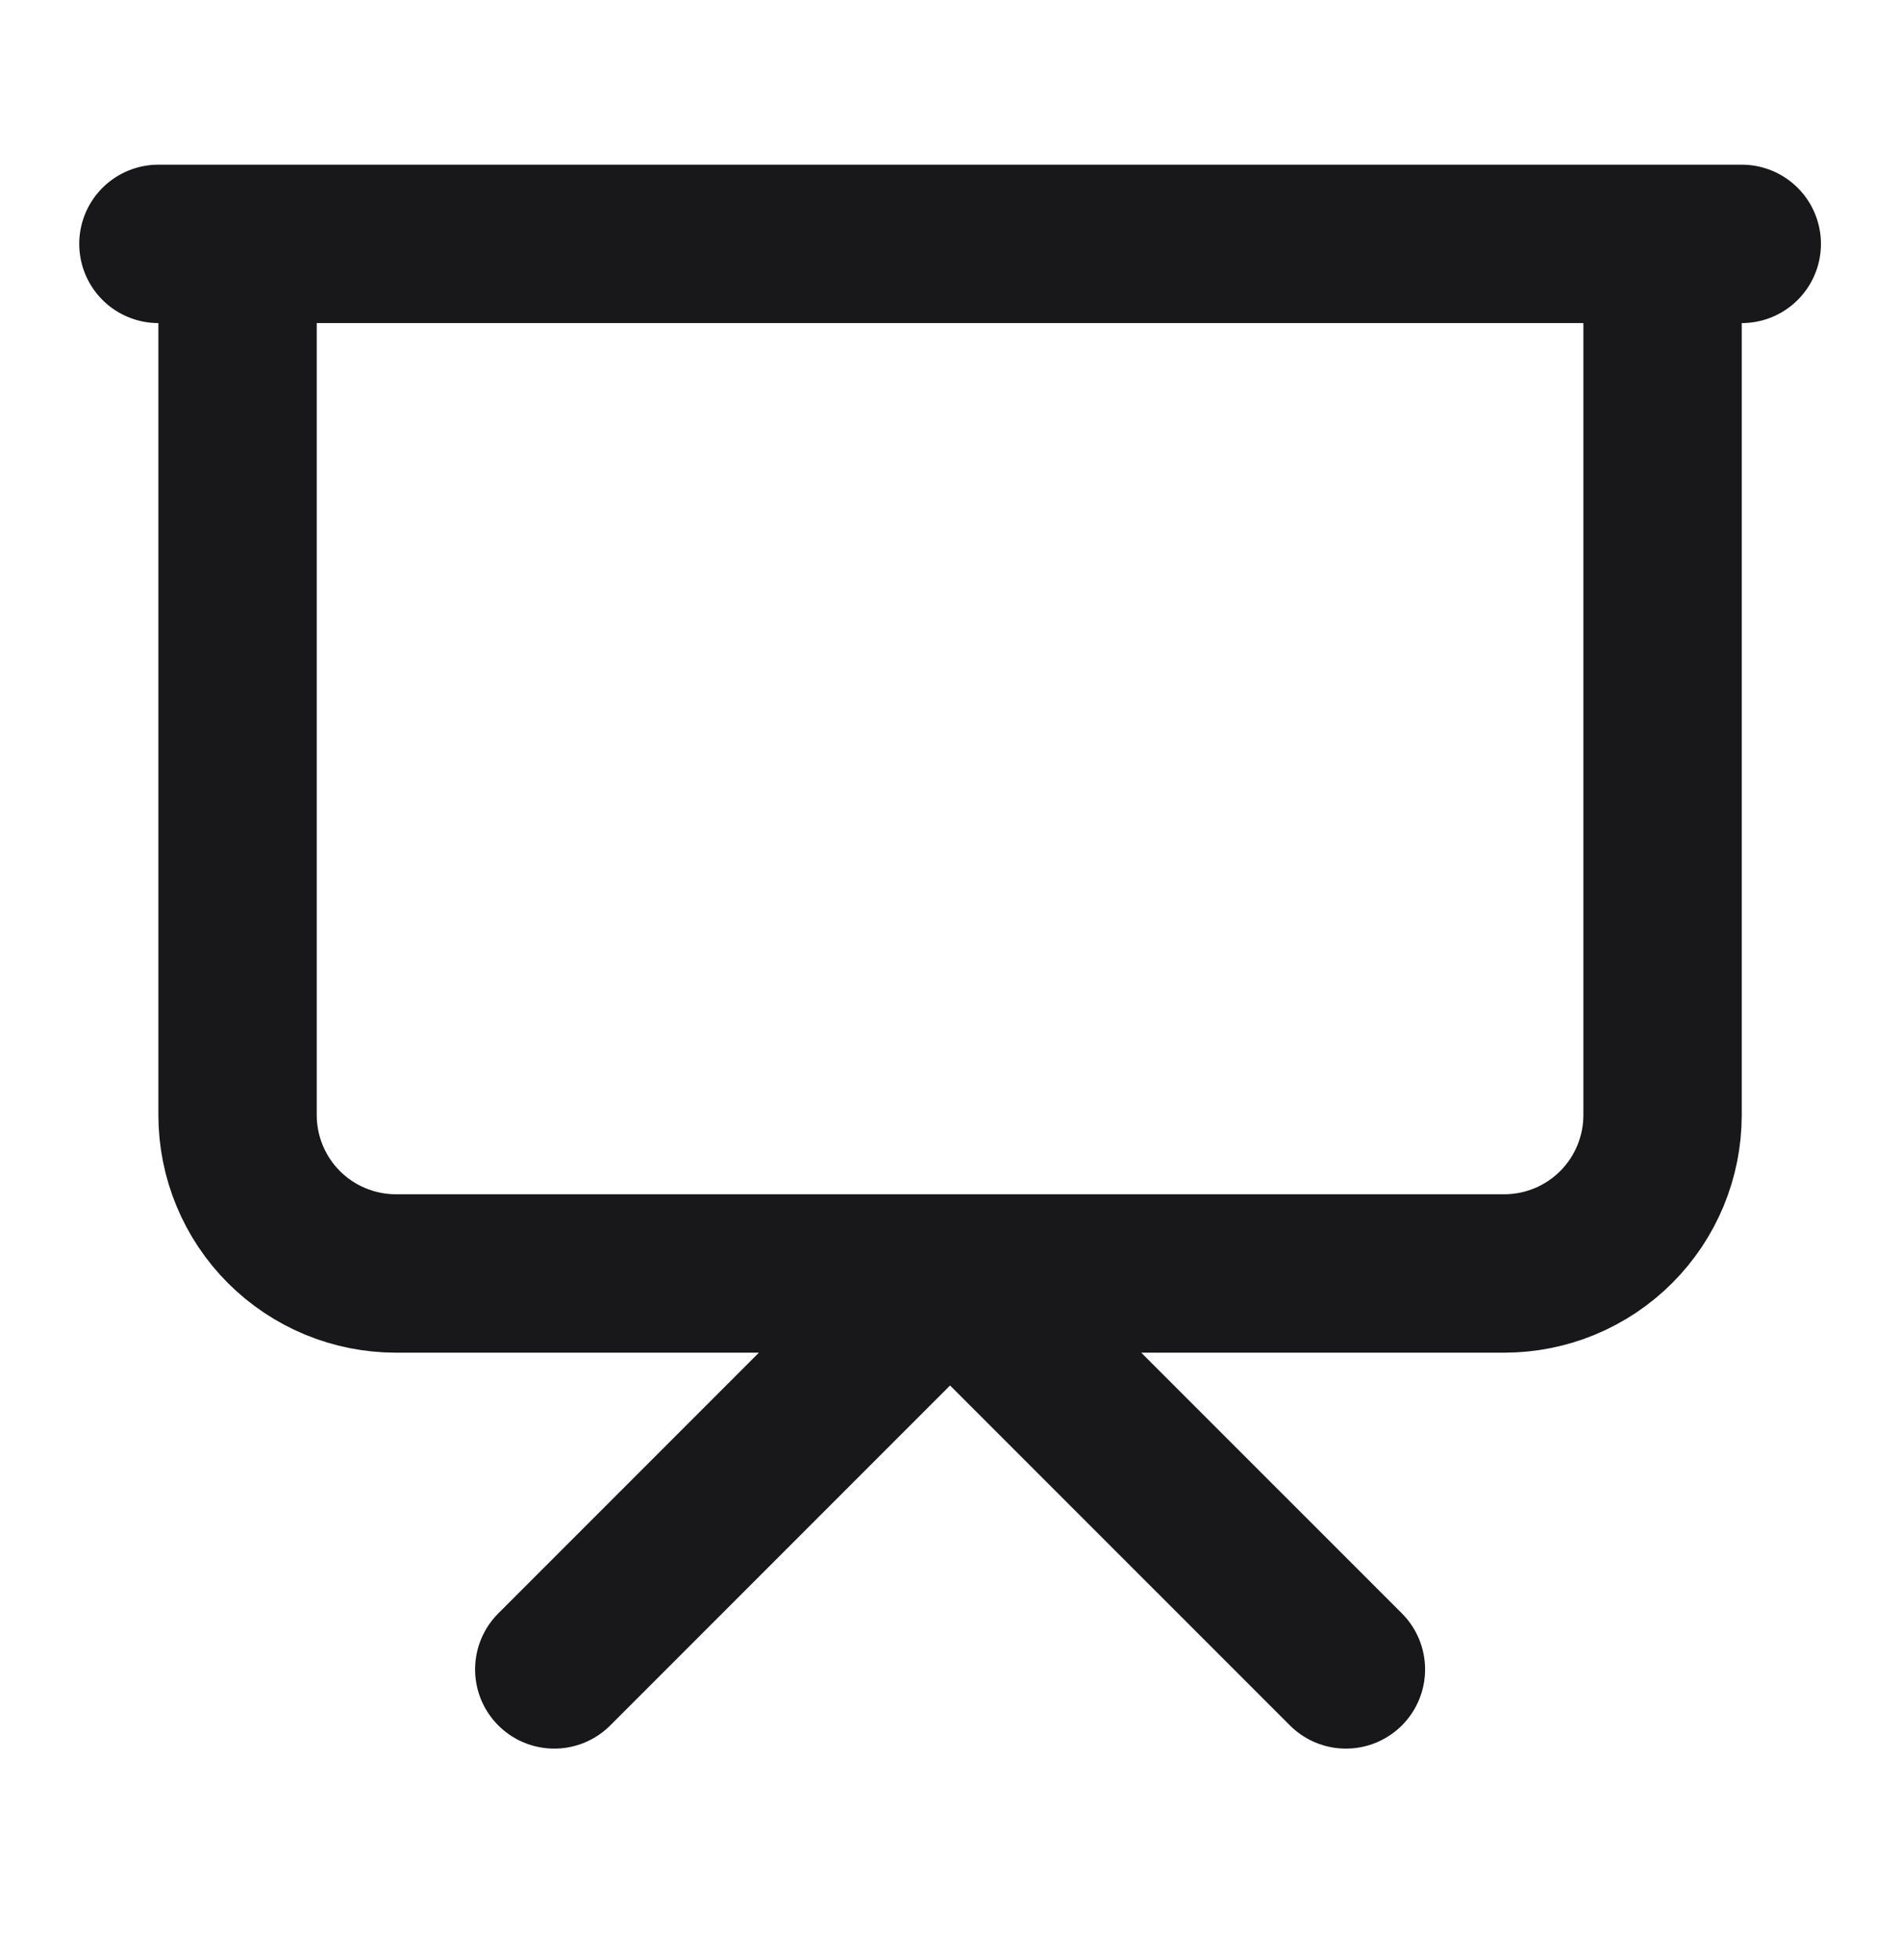 <svg width="32" height="33" viewBox="0 0 32 33" fill="none" xmlns="http://www.w3.org/2000/svg">
<path d="M2.668 4.106H29.335M28.001 4.106V18.773C28.001 19.48 27.72 20.159 27.22 20.659C26.72 21.159 26.042 21.44 25.335 21.44H6.668C5.961 21.44 5.282 21.159 4.782 20.659C4.282 20.159 4.001 19.48 4.001 18.773V4.106M9.335 28.106L16.001 21.44L22.668 28.106" stroke="#18181B" stroke-width="2.667" stroke-linecap="round" stroke-linejoin="round"/>
</svg>
